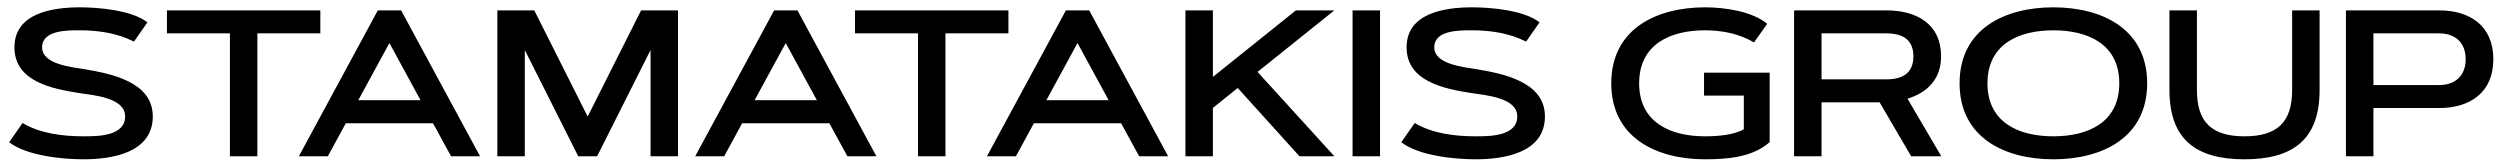 <svg width="240" height="16" viewBox="0 0 240 16" fill="none" xmlns="http://www.w3.org/2000/svg">
<path d="M0.879 13.652L2.168 11.807C3.867 12.832 6.064 13.086 8.018 13.086C9.365 13.086 12.012 13.086 12.012 11.172C12.012 9.355 8.926 9.141 7.617 8.936C5.029 8.525 1.387 7.842 1.387 4.541C1.387 1.221 5.107 0.703 7.686 0.703C9.443 0.703 12.685 0.977 14.15 2.148L12.861 3.994C11.27 3.184 9.453 2.91 7.686 2.91C6.543 2.91 4.043 2.861 4.043 4.541C4.043 6.182 6.865 6.436 8.096 6.641C10.654 7.07 14.668 7.852 14.668 11.172C14.668 14.678 10.742 15.293 8.018 15.293C6.016 15.293 2.549 14.961 0.879 13.652ZM22.071 3.203H16.026V0.996H30.752V3.203H24.707V15H22.071V3.203ZM28.692 15L36.27 0.996H38.507L46.085 15H43.302L41.573 11.836H33.194L31.475 15H28.692ZM37.384 4.131L34.395 9.619H40.372L37.384 4.131ZM47.745 15V0.996H51.29L56.417 11.191L61.544 0.996H65.089V15H62.452V4.805L57.325 15H55.509L50.382 4.805V15H47.745ZM66.74 15L74.318 0.996H76.554L84.132 15H81.349L79.621 11.836H71.242L69.523 15H66.74ZM75.431 4.131L72.443 9.619H78.419L75.431 4.131ZM88.127 3.203H82.082V0.996H96.809V3.203H90.764V15H88.127V3.203ZM94.748 15L102.327 0.996H104.563L112.141 15H109.358L107.629 11.836H99.25L97.532 15H94.748ZM103.44 4.131L100.452 9.619H106.428L103.44 4.131ZM116.438 15H113.802V0.996H116.438V7.383L124.407 0.996H128.098L120.725 6.904L128.098 15H124.749L118.821 8.447L116.438 10.361V15ZM129.847 15V0.996H132.484V15H129.847ZM134.525 13.652L135.814 11.807C137.513 12.832 139.711 13.086 141.664 13.086C143.011 13.086 145.658 13.086 145.658 11.172C145.658 9.355 142.572 9.141 141.263 8.936C138.675 8.525 135.033 7.842 135.033 4.541C135.033 1.221 138.754 0.703 141.332 0.703C143.089 0.703 146.332 0.977 147.796 2.148L146.507 3.994C144.916 3.184 143.099 2.91 141.332 2.91C140.189 2.91 137.689 2.861 137.689 4.541C137.689 6.182 140.511 6.436 141.742 6.641C144.3 7.07 148.314 7.852 148.314 11.172C148.314 14.678 144.388 15.293 141.664 15.293C139.662 15.293 136.195 14.961 134.525 13.652ZM154.682 7.998C154.682 2.773 159.018 0.703 163.686 0.703C165.512 0.703 168.178 1.064 169.653 2.285L168.383 4.072C166.967 3.232 165.317 2.91 163.686 2.91C160.346 2.91 157.358 4.248 157.358 7.998C157.358 11.748 160.346 13.086 163.686 13.086C164.809 13.086 166.411 12.979 167.407 12.412V9.18H163.588V6.973H169.887V13.643C168.266 15.107 165.766 15.293 163.686 15.293C159.018 15.293 154.682 13.223 154.682 7.998ZM174.868 15H172.231V0.996H181.089C183.95 0.996 186.343 2.266 186.343 5.41C186.343 7.539 185.083 8.877 183.12 9.473L186.362 15H183.471L180.444 9.824H174.868V15ZM174.868 3.203V7.617H181.089C182.593 7.617 183.686 7.061 183.686 5.41C183.686 3.76 182.593 3.203 181.089 3.203H174.868ZM188.12 7.998C188.12 2.773 192.456 0.703 197.124 0.703C201.792 0.703 206.128 2.773 206.128 7.998C206.128 13.223 201.792 15.293 197.124 15.293C192.456 15.293 188.12 13.223 188.12 7.998ZM197.124 2.91C193.784 2.91 190.796 4.248 190.796 7.998C190.796 11.748 193.784 13.086 197.124 13.086C200.464 13.086 203.452 11.748 203.452 7.998C203.452 4.248 200.464 2.91 197.124 2.91ZM215.474 15.293C210.855 15.293 208.267 13.418 208.267 8.643V0.996H210.904V8.643C210.904 11.758 212.359 13.086 215.474 13.086C218.589 13.086 220.045 11.758 220.045 8.643V0.996H222.681V8.643C222.681 13.418 220.093 15.293 215.474 15.293ZM225.211 15V0.996H234.156C237.154 0.996 239.361 2.51 239.361 5.684C239.361 8.857 237.154 10.371 234.156 10.371H227.848V15H225.211ZM227.848 8.164H234.156C235.719 8.164 236.705 7.256 236.705 5.684C236.705 4.111 235.719 3.203 234.156 3.203H227.848V8.164Z" fill="black"/>
</svg>
